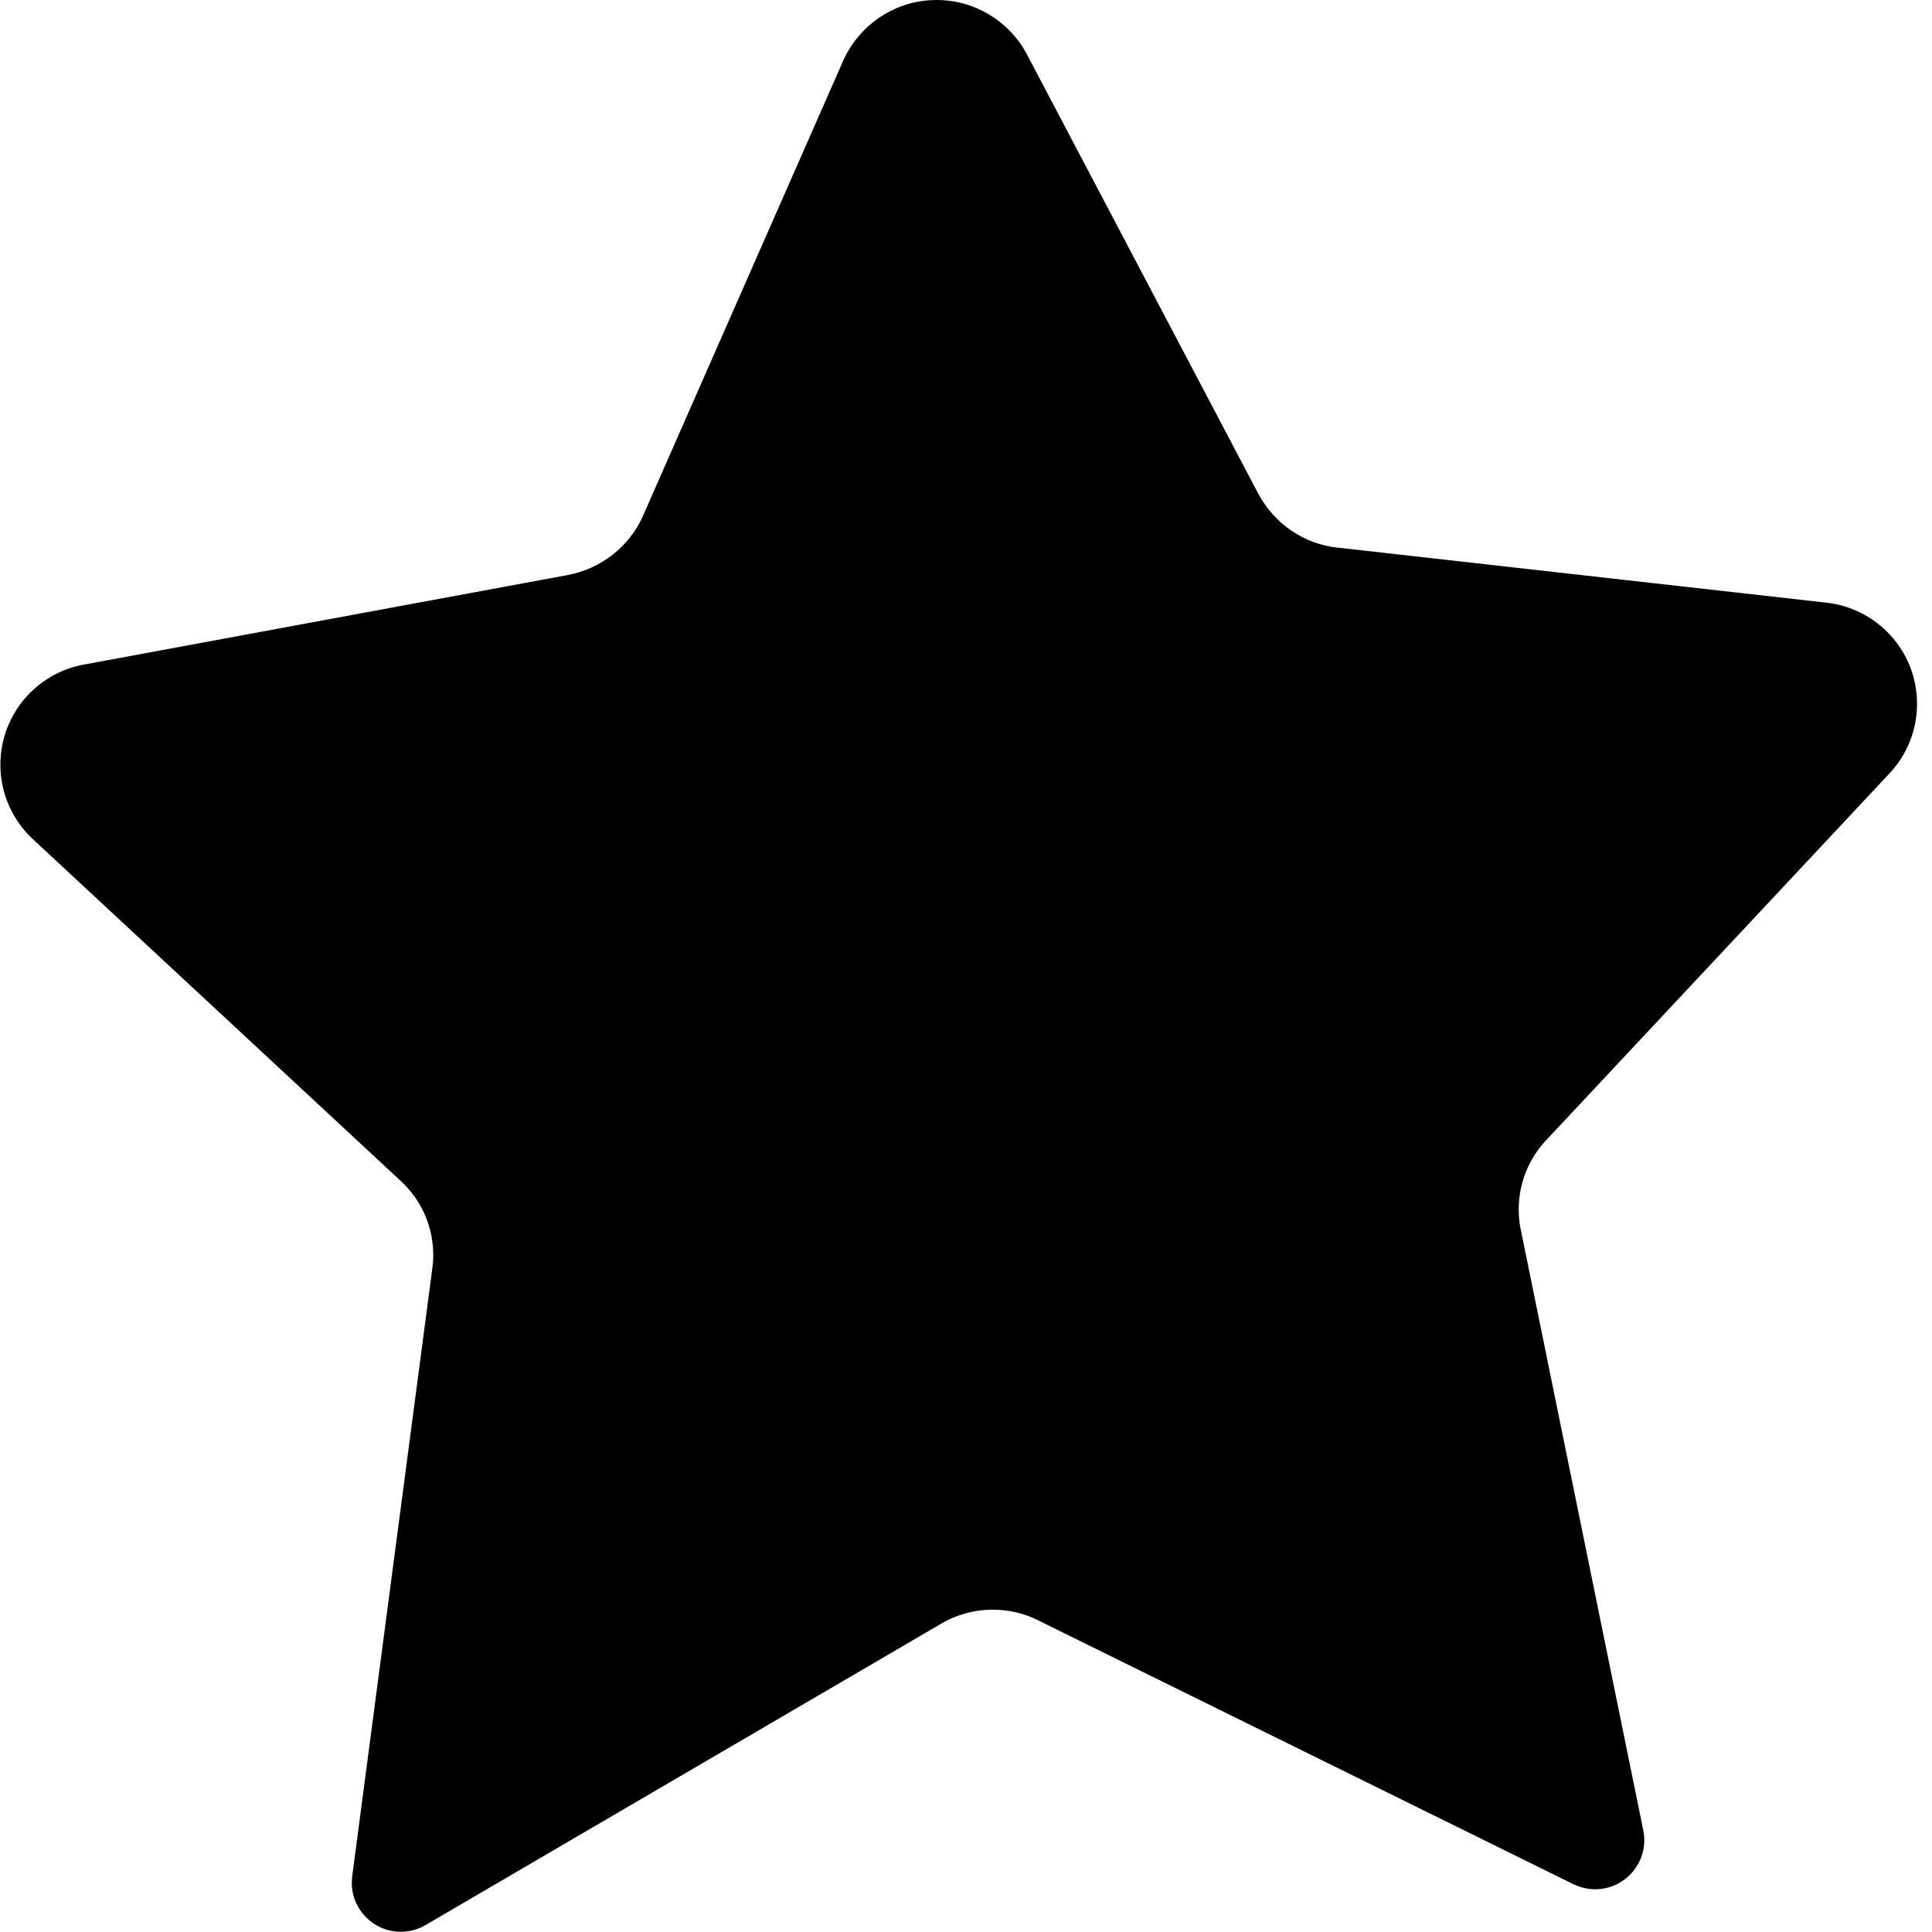 <?xml version="1.0" encoding="utf-8"?>
<svg fill="#000000" width="800px" height="800px" viewBox="0 0 24 24" xmlns="http://www.w3.org/2000/svg"><path d="m19.555 23.411-6.664-3.285c-.163-.082-.355-.13-.559-.13-.235 0-.455.064-.643.175l.006-.003-6.416 3.75c-.086.05-.19.079-.3.079-.336 0-.609-.273-.609-.609 0-.033.003-.064.007-.096v.003l.994-7.542c.007-.049.011-.105.011-.162 0-.364-.155-.691-.403-.92l-.001-.001-4.571-4.247c-.248-.231-.402-.56-.402-.924 0-.625.454-1.144 1.05-1.246l.007-.001 5.987-1.108c.421-.078.765-.355.935-.727l.003-.008 2.491-5.663c.204-.444.646-.746 1.157-.746.48 0 .897.266 1.114.659l.003.007 2.881 5.471c.197.365.558.62.981.666h.006l6.045.681c.647.061 1.149.601 1.149 1.259 0 .332-.128.635-.338.86l.001-.001-4.27 4.562c-.211.224-.341.527-.341.86 0 .088.009.173.026.256l-.001-.008 1.52 7.453c.009.04.015.086.015.134 0 .337-.273.61-.61.61-.095 0-.185-.022-.265-.061l.004.002z"/></svg>